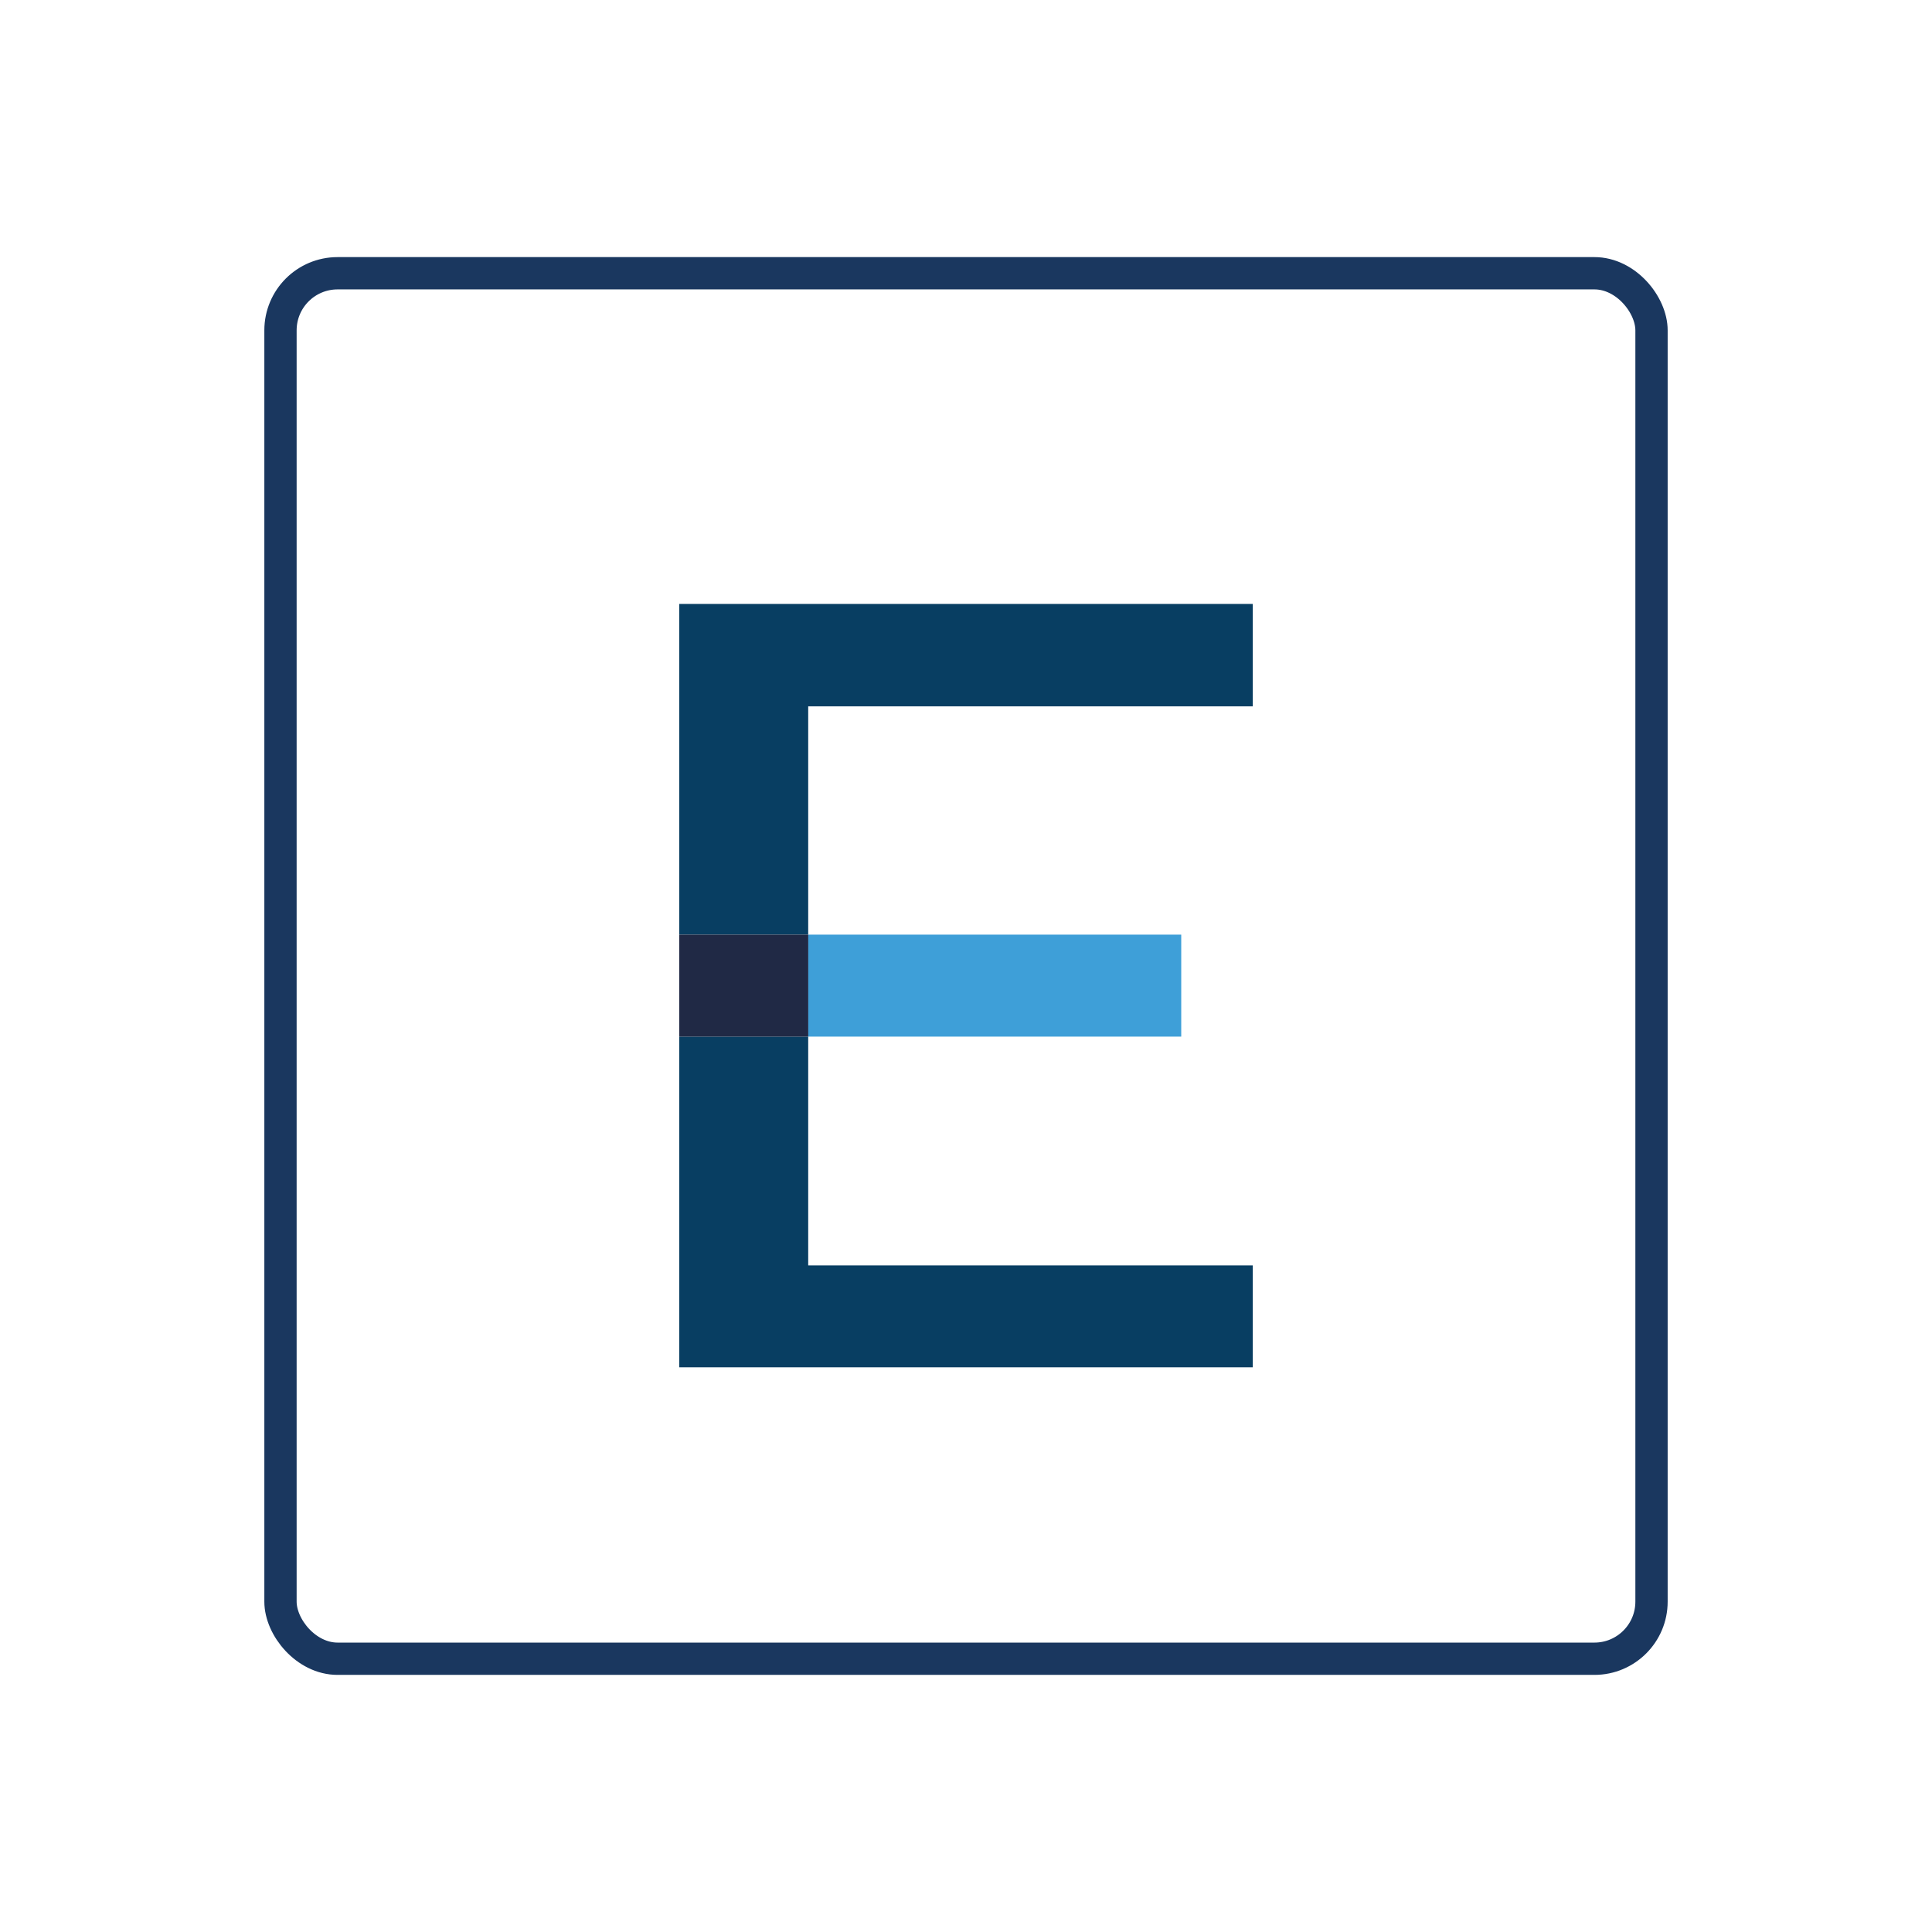 <?xml version="1.0" encoding="UTF-8"?>
<svg id="Capa_2" data-name="Capa 2" xmlns="http://www.w3.org/2000/svg" viewBox="0 0 280.55 280.55">
  <defs>
    <style>
      .cls-1, .cls-2 {
        fill: none;
      }

      .cls-3 {
        fill: #202945;
      }

      .cls-2 {
        stroke: #1a375f;
        stroke-miterlimit: 10;
        stroke-width: 4.69px;
      }

      .cls-4 {
        fill: #3e9fd8;
      }

      .cls-5 {
        fill: #083e62;
      }
    </style>
  </defs>
  <g id="Capa_1-2" data-name="Capa 1">
    <g>
      <g>
        <g>
          <polygon class="cls-5" points="98.63 198.55 181.92 198.55 181.92 183.75 117.36 183.75 117.36 150.53 98.63 150.53 98.63 198.55"/>
          <polygon class="cls-5" points="117.36 102.57 181.92 102.57 181.92 87.7 98.63 87.7 98.63 135.72 117.36 135.72 117.36 135.25 117.36 102.57"/>
          <polygon class="cls-4" points="117.36 150.53 171.53 150.53 171.53 135.72 117.36 135.72 117.36 150.11 117.36 150.53"/>
          <rect class="cls-3" x="98.63" y="135.72" width="18.74" height="14.81"/>
        </g>
        <rect class="cls-2" x="40.73" y="39.68" width="199.09" height="201.19" rx="8.29" ry="8.29"/>
      </g>
      <rect class="cls-1" width="280.55" height="280.55"/>
    </g>
  </g>
</svg>